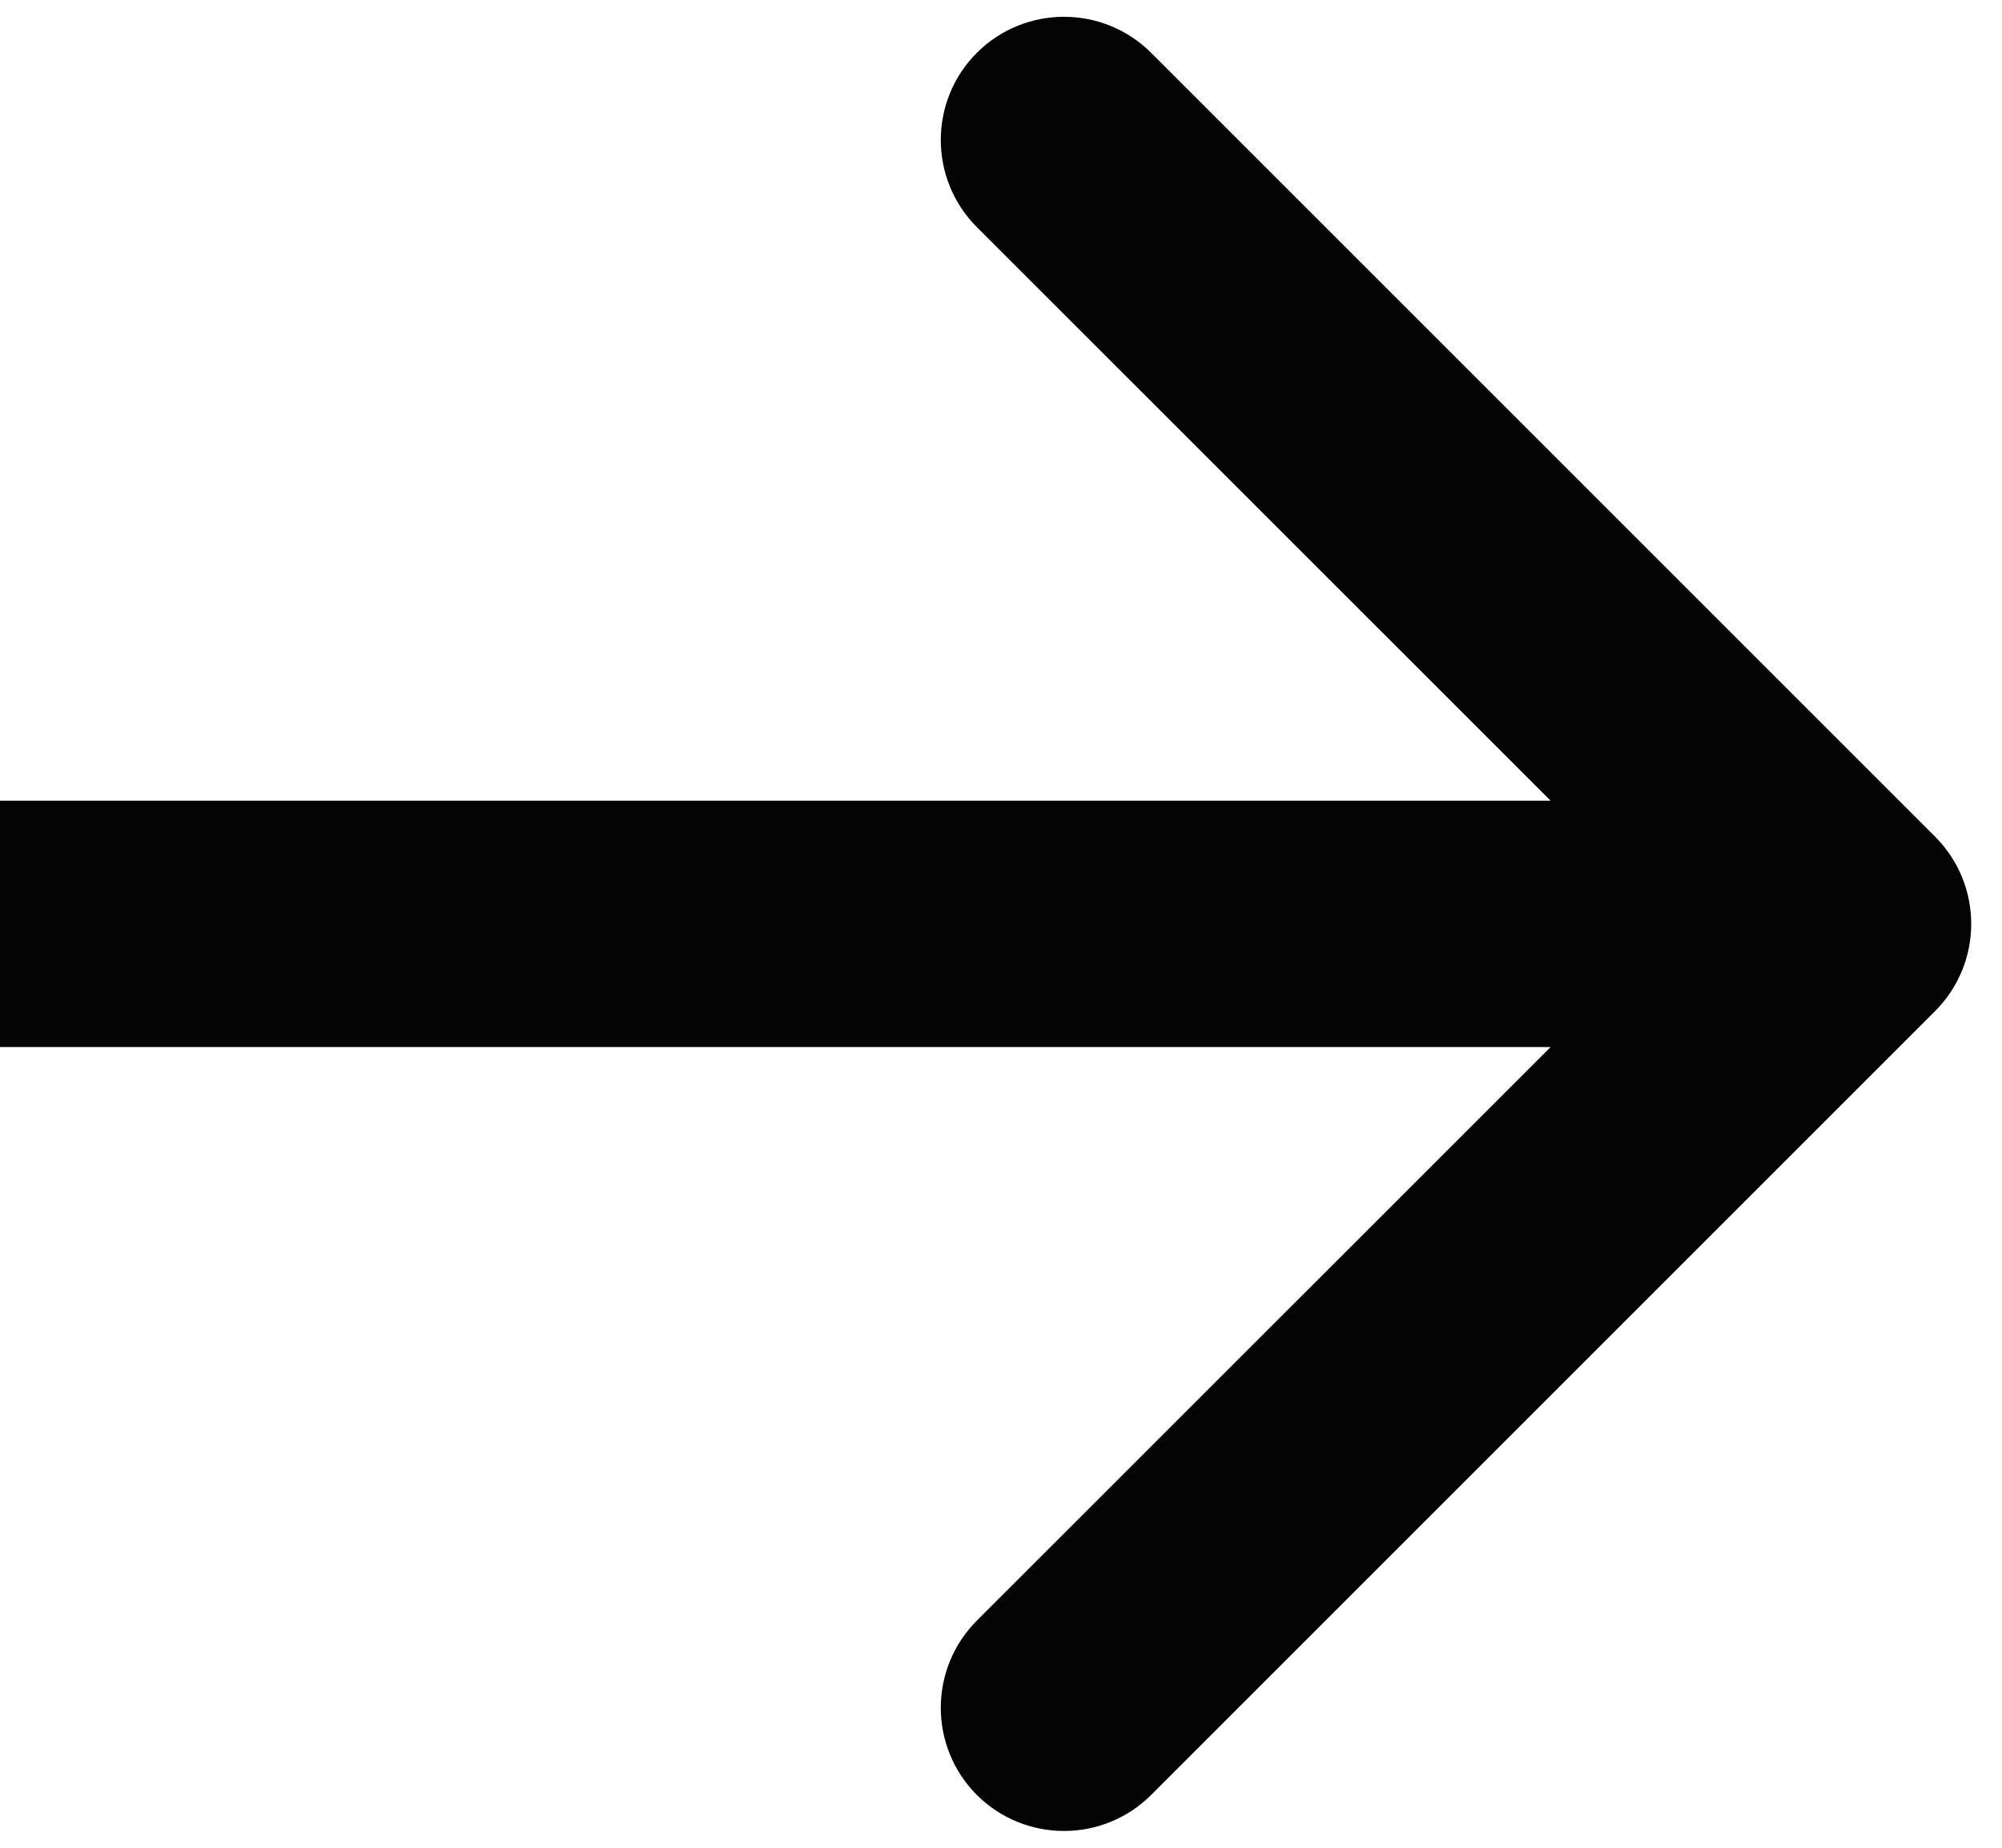 <svg width="13" height="12" viewBox="0 0 13 12" fill="none" xmlns="http://www.w3.org/2000/svg">
<path d="M12.566 6.566C12.878 6.253 12.878 5.747 12.566 5.434L7.475 0.343C7.162 0.031 6.656 0.031 6.343 0.343C6.031 0.656 6.031 1.162 6.343 1.475L10.869 6L6.343 10.525C6.031 10.838 6.031 11.344 6.343 11.657C6.656 11.969 7.162 11.969 7.475 11.657L12.566 6.566ZM0 6.8H12V5.2H0V6.8Z" fill="#050405"/>
</svg>
